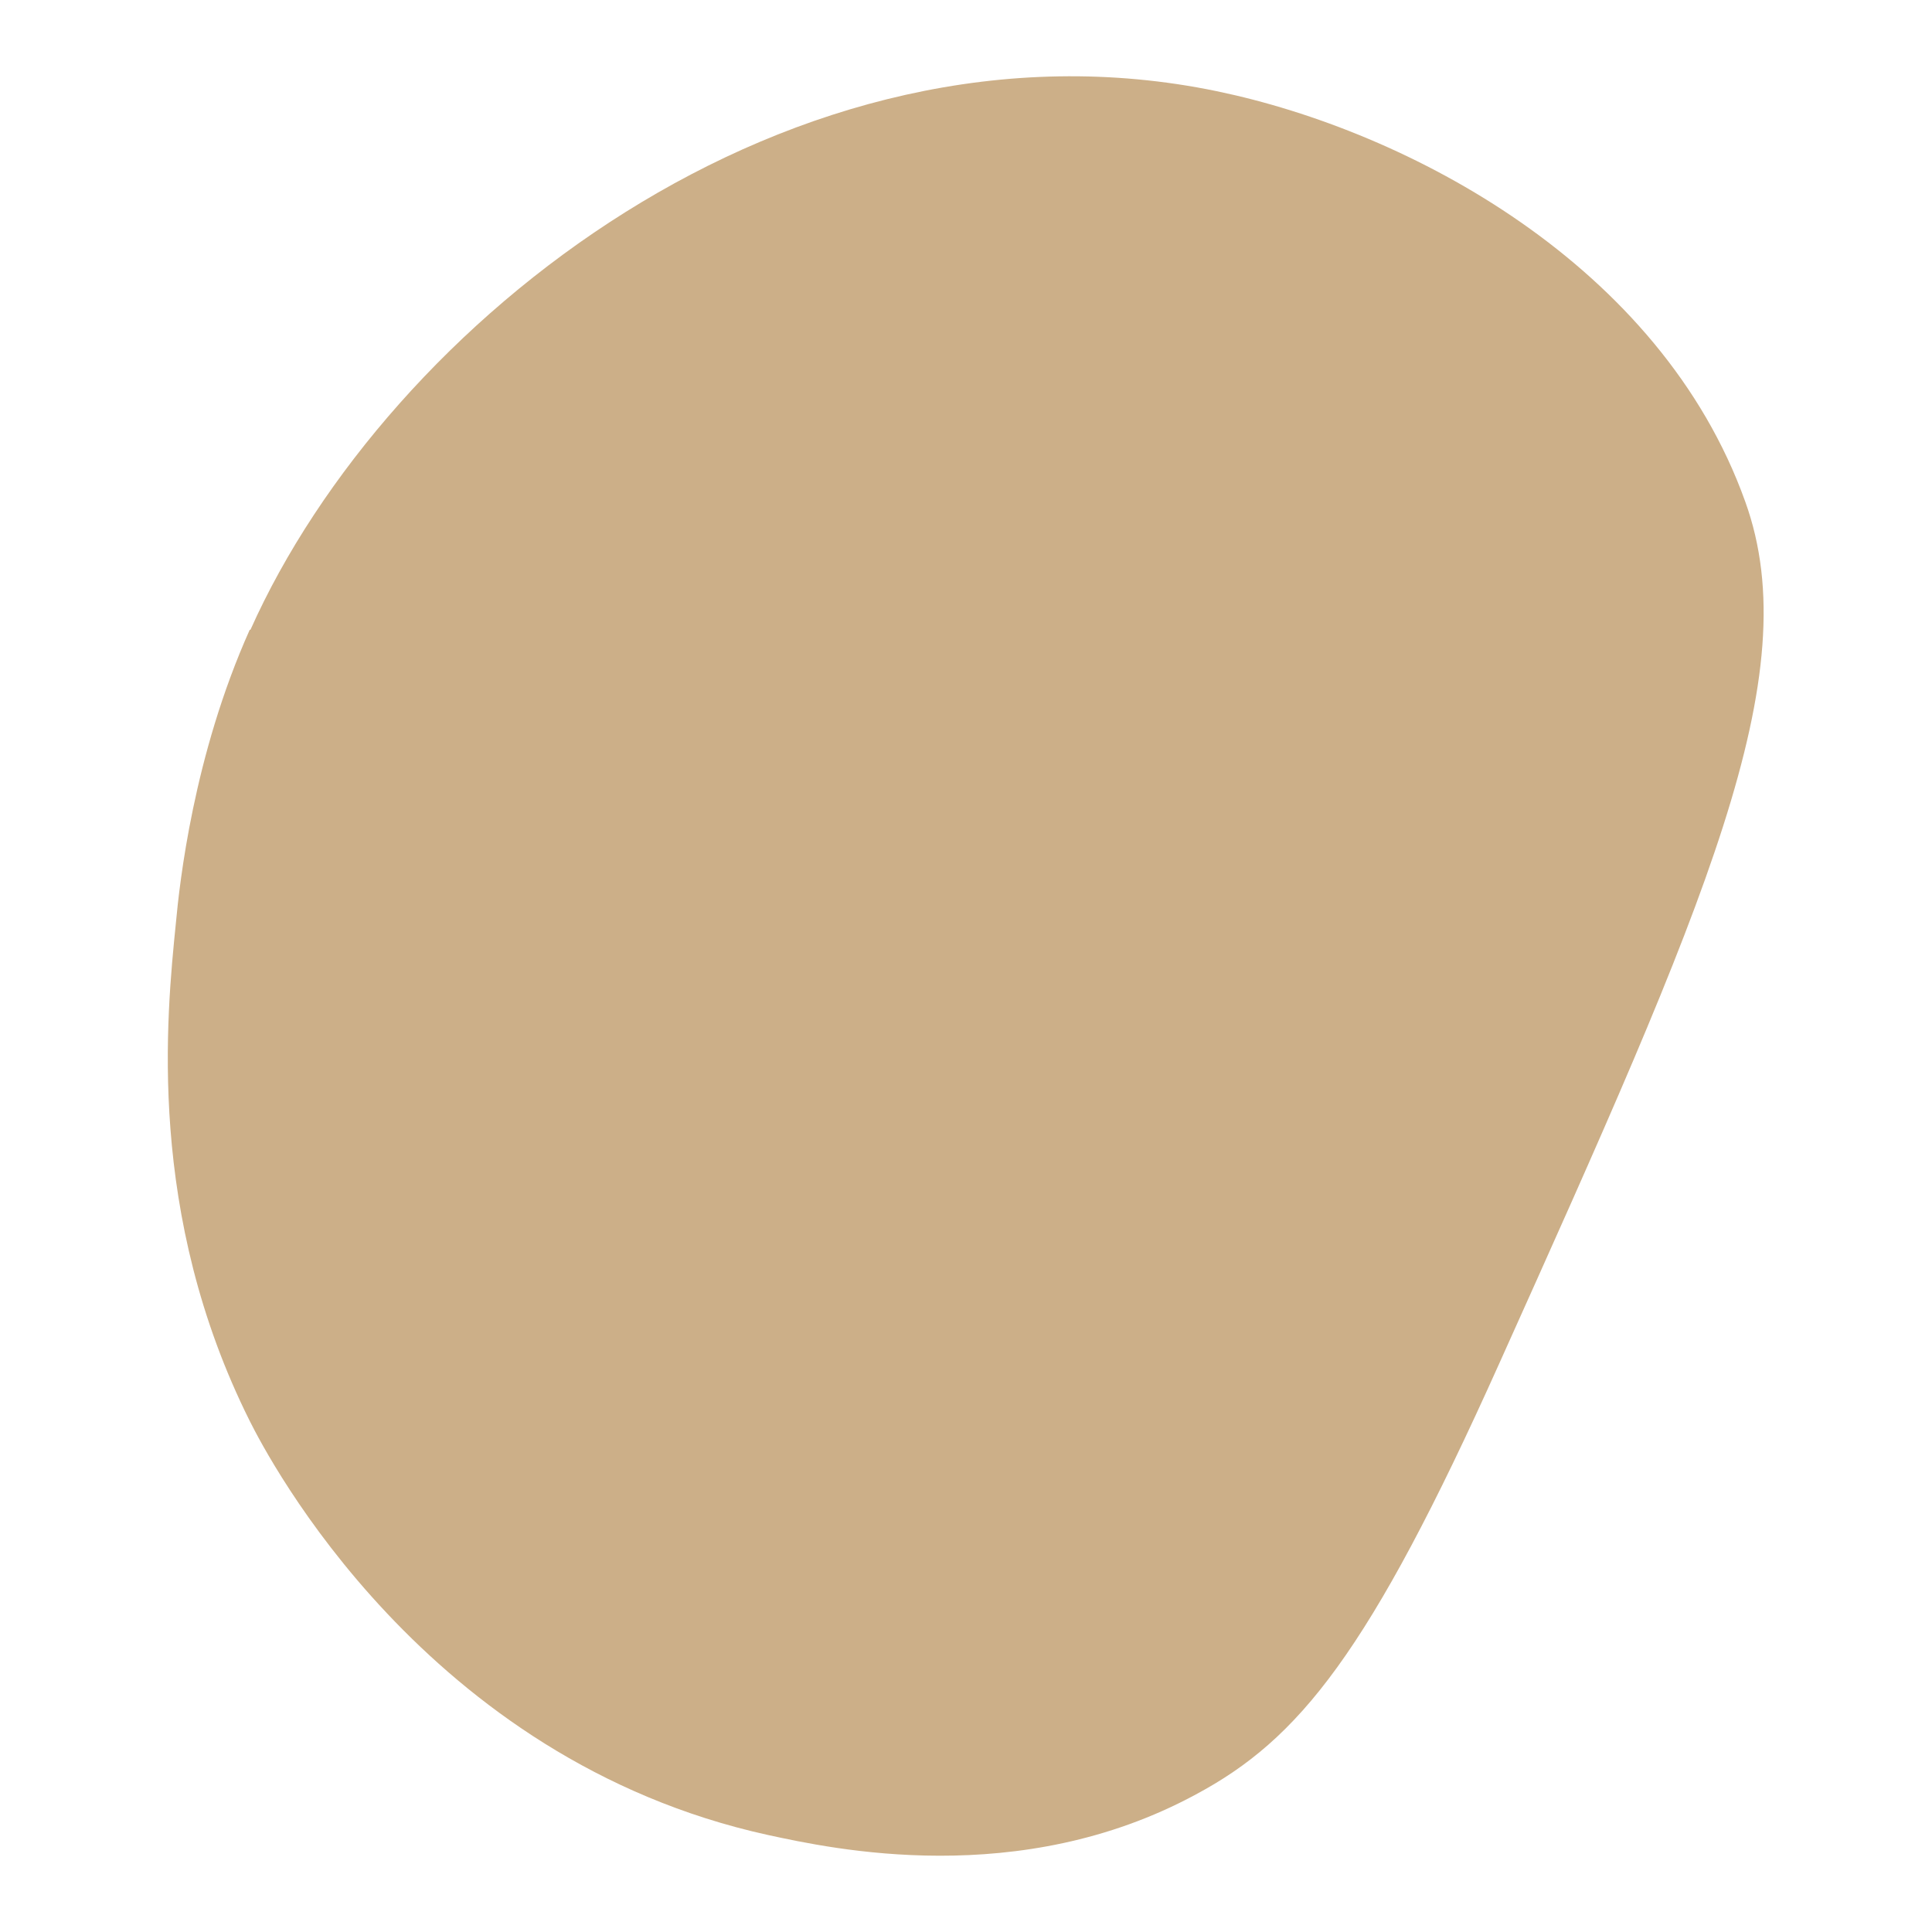 <?xml version="1.0" encoding="UTF-8"?><svg xmlns="http://www.w3.org/2000/svg" id="Layer_167f562c7e03ff" data-name="Layer 1" viewBox="0 0 26.69 26.69" aria-hidden="true" style="fill:url(#CerosGradient_idf6f3f7a5d);" width="26px" height="26px"><defs><linearGradient class="cerosgradient" data-cerosgradient="true" id="CerosGradient_idf6f3f7a5d" gradientUnits="userSpaceOnUse" x1="50%" y1="100%" x2="50%" y2="0%"><stop offset="0%" stop-color="#CCAF88"/><stop offset="100%" stop-color="#CCAF88"/></linearGradient><linearGradient/></defs>
  <path d="M3.46,8.7C5.36,4.45,10.93.04,16.81,1.26c2.65.55,6.13,2.4,7.3,5.67.87,2.41-.55,5.57-3.4,11.91-1.8,4.01-2.77,5.19-4.19,5.95-2.44,1.32-5.03.75-5.91.56-4.74-1.04-6.91-5.22-7.16-5.72-1.43-2.86-1.15-5.59-1.02-6.88.05-.54.24-2.31,1.02-4.05Z" style="fill:url(#CerosGradient_idf6f3f7a5d);"/>
</svg>